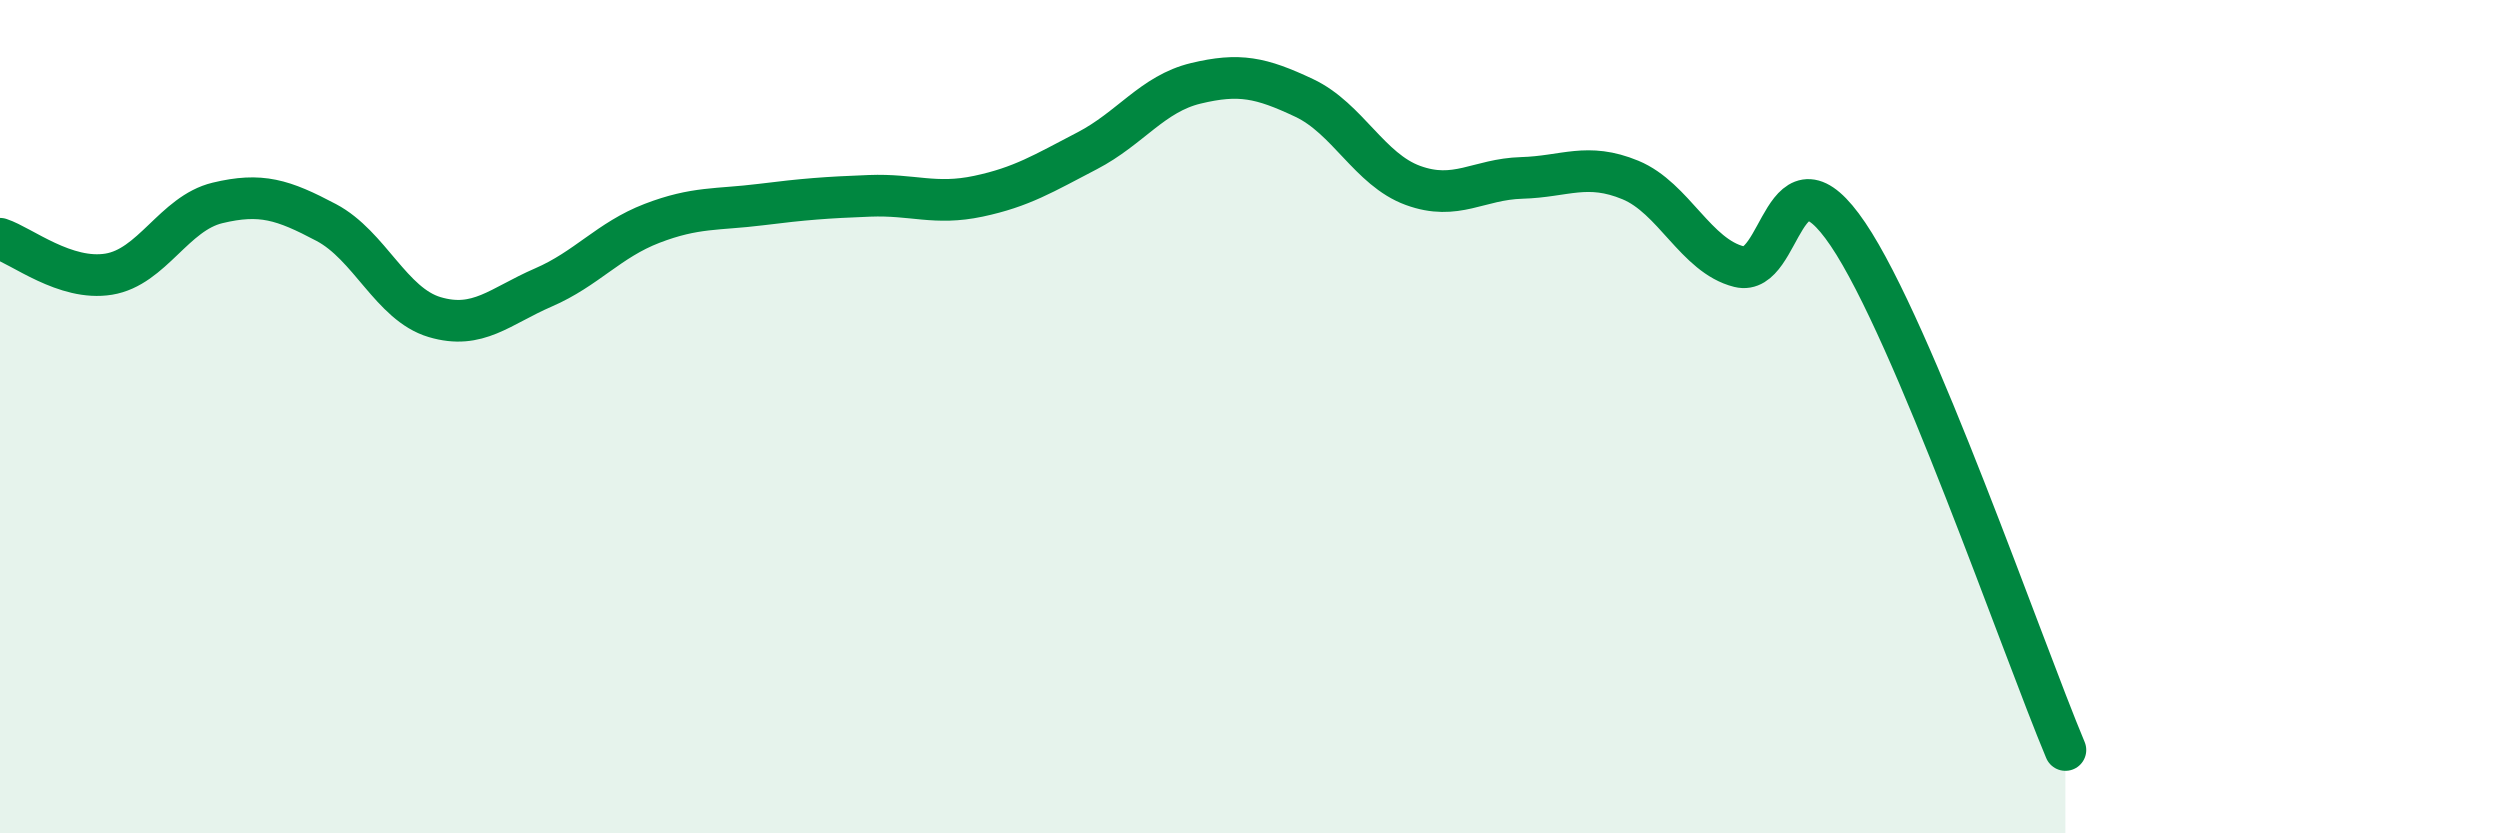 
    <svg width="60" height="20" viewBox="0 0 60 20" xmlns="http://www.w3.org/2000/svg">
      <path
        d="M 0,5.73 C 0.52,5.9 1.57,6.75 2.61,6.58 C 3.65,6.41 4.18,5.12 5.22,4.87 C 6.26,4.62 6.79,4.79 7.83,5.34 C 8.87,5.89 9.39,7.3 10.43,7.61 C 11.47,7.92 12,7.35 13.04,6.9 C 14.08,6.45 14.61,5.76 15.65,5.36 C 16.69,4.96 17.22,5.04 18.26,4.91 C 19.3,4.78 19.83,4.74 20.87,4.7 C 21.91,4.66 22.44,4.93 23.48,4.71 C 24.52,4.49 25.05,4.16 26.09,3.62 C 27.13,3.08 27.66,2.25 28.7,2 C 29.74,1.75 30.26,1.86 31.3,2.35 C 32.34,2.84 32.87,4.07 33.91,4.45 C 34.95,4.83 35.48,4.3 36.52,4.27 C 37.56,4.24 38.09,3.89 39.13,4.32 C 40.17,4.75 40.7,6.14 41.74,6.4 C 42.78,6.66 42.78,3.3 44.35,5.62 C 45.92,7.94 48.53,15.52 49.57,18L49.57 20L0 20Z"
        fill="#008740"
        opacity="0.1"
        stroke-linecap="round"
        stroke-linejoin="round"
      />
      <path
        d="M 0,5.73 C 0.52,5.9 1.57,6.75 2.61,6.58 C 3.65,6.41 4.18,5.12 5.22,4.87 C 6.26,4.62 6.79,4.79 7.83,5.34 C 8.87,5.89 9.39,7.3 10.43,7.61 C 11.47,7.92 12,7.35 13.04,6.9 C 14.08,6.45 14.61,5.76 15.65,5.36 C 16.69,4.96 17.22,5.04 18.26,4.91 C 19.3,4.78 19.83,4.74 20.87,4.7 C 21.91,4.66 22.44,4.93 23.48,4.71 C 24.52,4.49 25.05,4.16 26.09,3.62 C 27.13,3.08 27.66,2.25 28.7,2 C 29.74,1.75 30.26,1.86 31.3,2.35 C 32.34,2.84 32.87,4.07 33.91,4.45 C 34.95,4.83 35.48,4.3 36.52,4.27 C 37.56,4.24 38.09,3.89 39.13,4.32 C 40.17,4.75 40.7,6.14 41.74,6.4 C 42.78,6.66 42.78,3.3 44.35,5.62 C 45.92,7.94 48.53,15.52 49.57,18"
        stroke="#008740"
        stroke-width="1"
        fill="none"
        stroke-linecap="round"
        stroke-linejoin="round"
      />
    </svg>
  